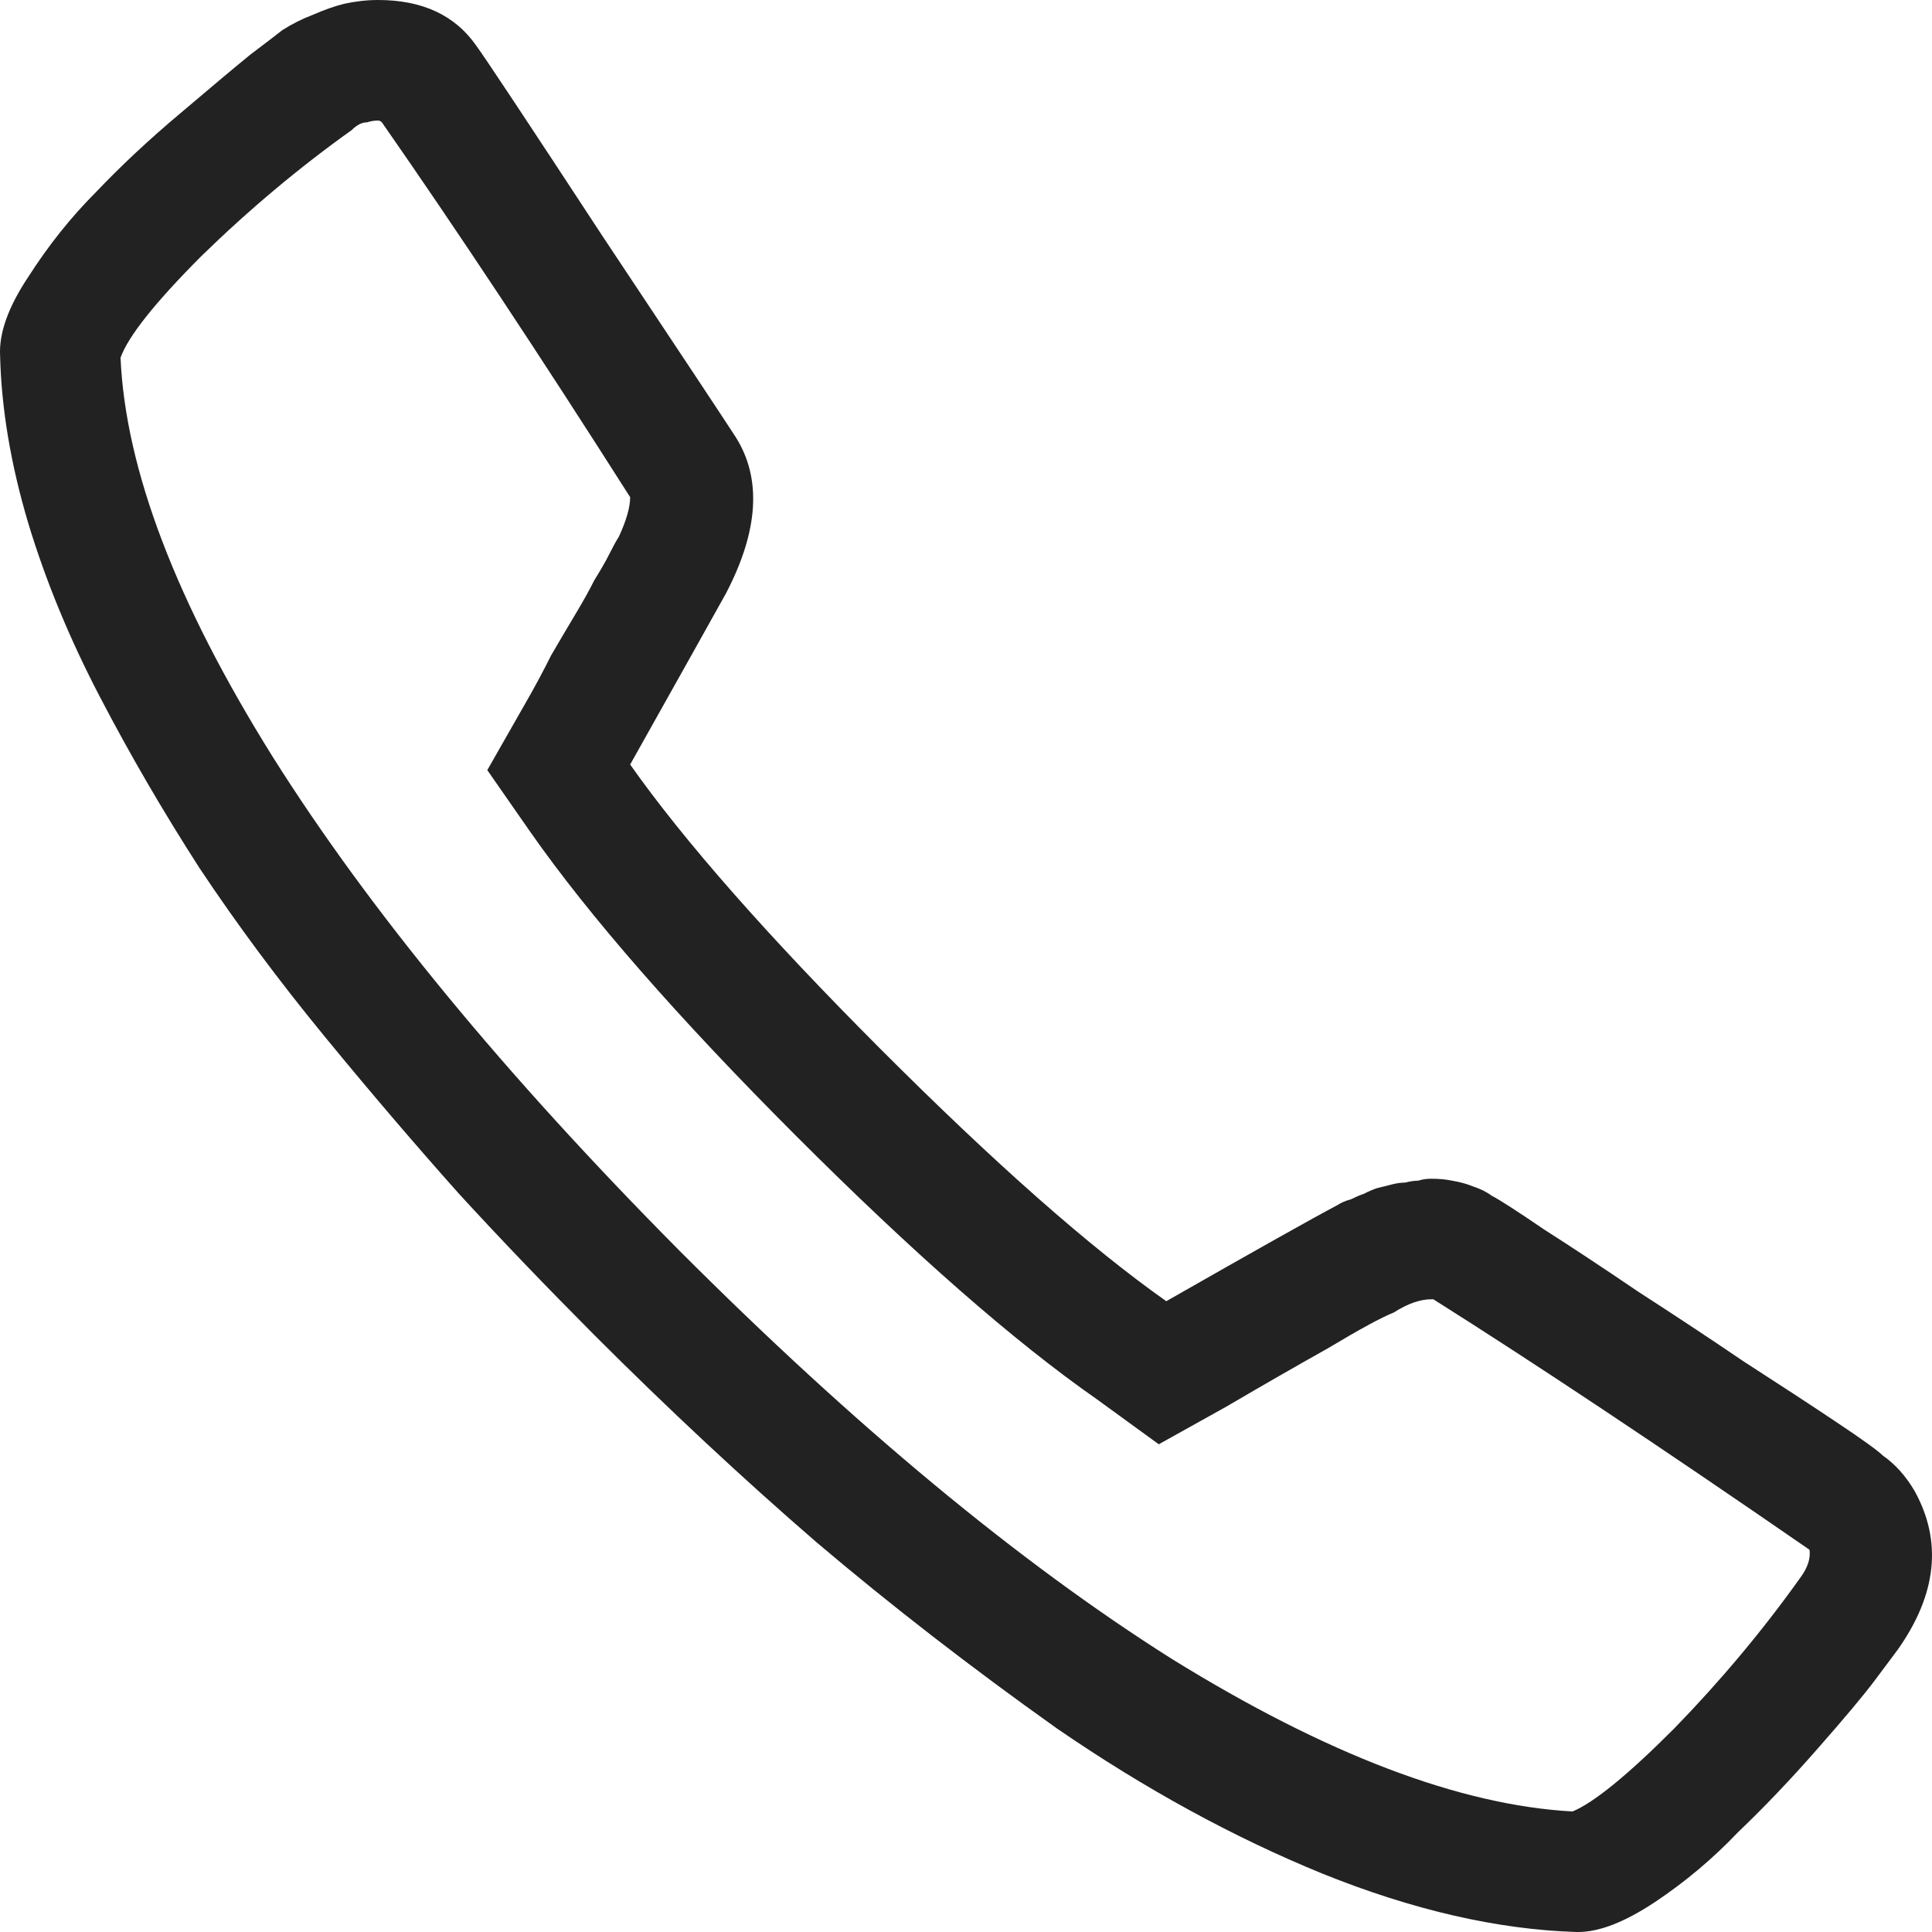 <svg width="18" height="18" viewBox="0 0 18 18" fill="none" xmlns="http://www.w3.org/2000/svg">
<path d="M17.542 13.561C17.495 13.515 17.349 13.409 17.104 13.246C16.859 13.082 16.572 12.895 16.245 12.684C15.918 12.462 15.591 12.246 15.264 12.035C14.937 11.813 14.645 11.62 14.388 11.456C14.131 11.281 13.967 11.175 13.897 11.14C13.851 11.105 13.792 11.076 13.722 11.053C13.664 11.029 13.599 11.012 13.529 11C13.471 10.988 13.406 10.982 13.336 10.982C13.29 10.982 13.249 10.988 13.214 11C13.179 11 13.138 11.006 13.091 11.018C13.056 11.018 13.015 11.023 12.968 11.035C12.922 11.047 12.875 11.059 12.828 11.07C12.793 11.082 12.752 11.099 12.706 11.123C12.671 11.134 12.63 11.152 12.583 11.175C12.536 11.187 12.495 11.205 12.46 11.228C12.238 11.345 11.707 11.643 10.866 12.123C10.153 11.62 9.265 10.836 8.202 9.772C7.151 8.719 6.374 7.836 5.871 7.123C6.35 6.269 6.648 5.737 6.765 5.526C7.069 4.942 7.098 4.456 6.853 4.07C6.724 3.871 6.309 3.246 5.609 2.193C4.919 1.14 4.528 0.55 4.434 0.421C4.236 0.14 3.932 0 3.523 0C3.418 0 3.313 0.012 3.208 0.035C3.114 0.058 3.015 0.094 2.91 0.14C2.816 0.175 2.723 0.222 2.63 0.281C2.571 0.327 2.472 0.404 2.332 0.509C2.203 0.614 1.987 0.795 1.683 1.053C1.391 1.298 1.128 1.544 0.895 1.789C0.661 2.023 0.451 2.287 0.264 2.579C0.077 2.86 -0.011 3.105 0.001 3.316C0.013 3.807 0.1 4.327 0.264 4.877C0.427 5.415 0.649 5.953 0.93 6.491C1.21 7.029 1.52 7.561 1.859 8.088C2.209 8.614 2.6 9.14 3.033 9.667C3.465 10.193 3.88 10.678 4.277 11.123C4.674 11.556 5.095 11.994 5.538 12.439C6.228 13.129 6.917 13.772 7.606 14.368C8.296 14.953 9.043 15.532 9.849 16.105C10.667 16.667 11.491 17.117 12.32 17.456C13.161 17.795 13.95 17.977 14.686 18H14.703C14.902 18 15.141 17.906 15.422 17.719C15.702 17.532 15.959 17.316 16.193 17.07C16.438 16.836 16.683 16.579 16.929 16.298C17.186 16.006 17.367 15.79 17.472 15.649C17.577 15.509 17.647 15.415 17.682 15.368C18.044 14.854 18.097 14.363 17.84 13.895C17.758 13.754 17.659 13.643 17.542 13.561ZM16.771 14.702C16.421 15.193 16.029 15.661 15.597 16.105C15.165 16.538 14.849 16.795 14.651 16.877C13.599 16.819 12.355 16.345 10.918 15.456C9.493 14.556 7.963 13.287 6.327 11.649C4.703 10.012 3.441 8.48 2.542 7.053C1.642 5.614 1.169 4.374 1.123 3.333C1.193 3.135 1.444 2.819 1.876 2.386C2.32 1.953 2.787 1.561 3.278 1.211C3.301 1.187 3.325 1.17 3.348 1.158C3.371 1.146 3.395 1.14 3.418 1.14C3.453 1.129 3.488 1.123 3.523 1.123C3.535 1.123 3.547 1.129 3.558 1.14C4.259 2.146 5.03 3.31 5.871 4.632C5.871 4.725 5.836 4.848 5.766 5C5.743 5.035 5.714 5.088 5.679 5.158C5.644 5.228 5.597 5.31 5.538 5.404C5.492 5.497 5.433 5.602 5.363 5.719C5.293 5.836 5.217 5.965 5.135 6.105C5.065 6.246 4.984 6.398 4.89 6.561L4.54 7.175L4.943 7.754C5.492 8.538 6.315 9.48 7.413 10.579C8.512 11.678 9.446 12.497 10.217 13.035L10.796 13.456L11.426 13.105C11.765 12.906 12.081 12.725 12.373 12.561C12.665 12.386 12.869 12.275 12.986 12.228C13.114 12.146 13.231 12.105 13.336 12.105H13.354C14.3 12.702 15.469 13.479 16.859 14.439C16.87 14.521 16.841 14.608 16.771 14.702Z" fill="#222"/>
</svg>
